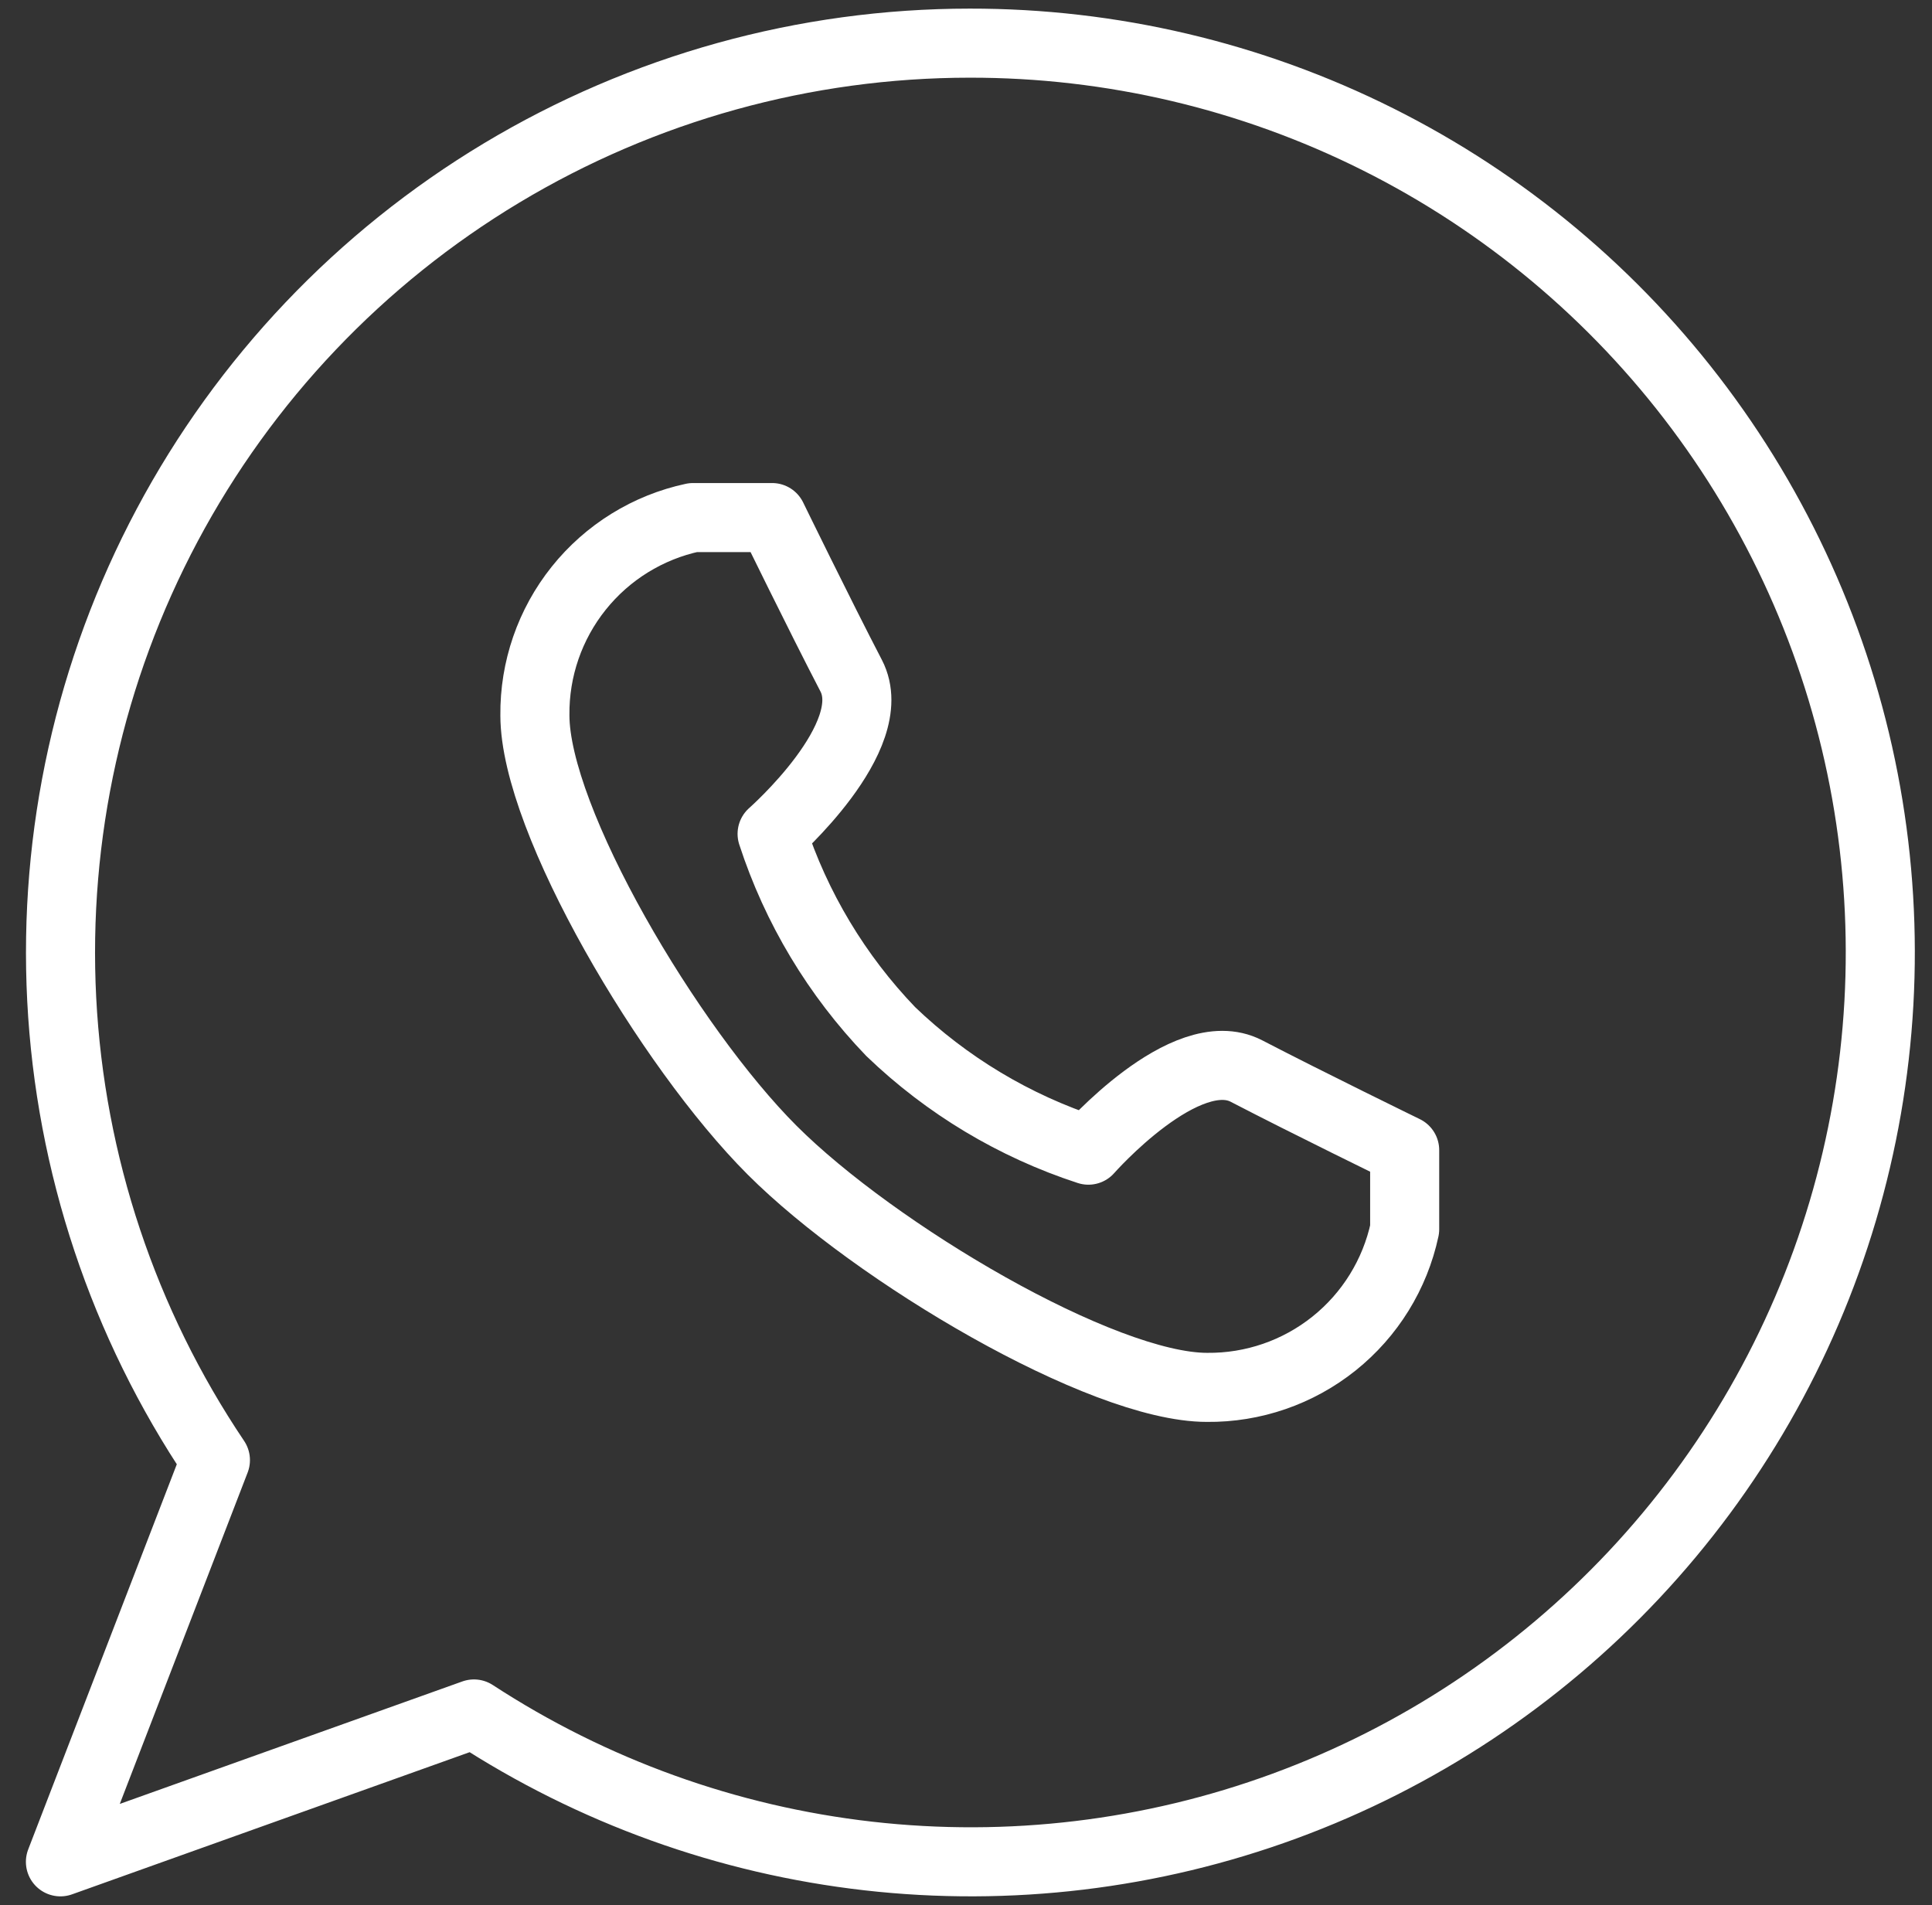 <svg xmlns="http://www.w3.org/2000/svg" width="72" height="71" viewBox="0 0 72 71" fill="none"><rect x="0" y="0" width="72" height="71" fill="#333333" stroke="none"/><path d="M36.139 1.608C29.994 1.609 23.964 3.281 18.695 6.445C13.427 9.609 9.118 14.146 6.23 19.571C3.342 24.996 1.984 31.104 2.3 37.242C2.617 43.379 4.597 49.315 8.028 54.413L2.252 69.383L17.663 63.873C22.083 66.757 27.116 68.57 32.36 69.166C37.605 69.762 42.916 69.125 47.87 67.305C52.825 65.485 57.285 62.533 60.897 58.684C64.509 54.835 67.172 50.196 68.673 45.136C70.175 40.076 70.473 34.735 69.546 29.539C68.618 24.343 66.489 19.436 63.329 15.208C60.169 10.98 56.065 7.549 51.345 5.188C46.624 2.827 41.417 1.601 36.139 1.608Z" stroke="white" stroke-width="2.574" stroke-linecap="round" stroke-linejoin="round"></path><path d="M28.774 42.862C32.605 46.693 41.062 51.702 44.981 51.702C46.7 51.72 48.373 51.143 49.715 50.069C51.058 48.995 51.988 47.49 52.348 45.809V42.862C52.348 42.862 48.723 41.094 46.454 39.915C44.185 38.736 40.561 42.862 40.561 42.862C37.803 41.963 35.285 40.452 33.194 38.442C31.184 36.351 29.672 33.833 28.774 31.075C28.774 31.075 32.9 27.451 31.721 25.181C30.542 22.913 28.774 19.288 28.774 19.288H25.827C24.146 19.648 22.641 20.578 21.567 21.921C20.493 23.263 19.916 24.936 19.934 26.655C19.934 30.574 24.943 39.031 28.774 42.862Z" stroke="white" stroke-width="2.574" stroke-linecap="round" stroke-linejoin="round"></path></svg>